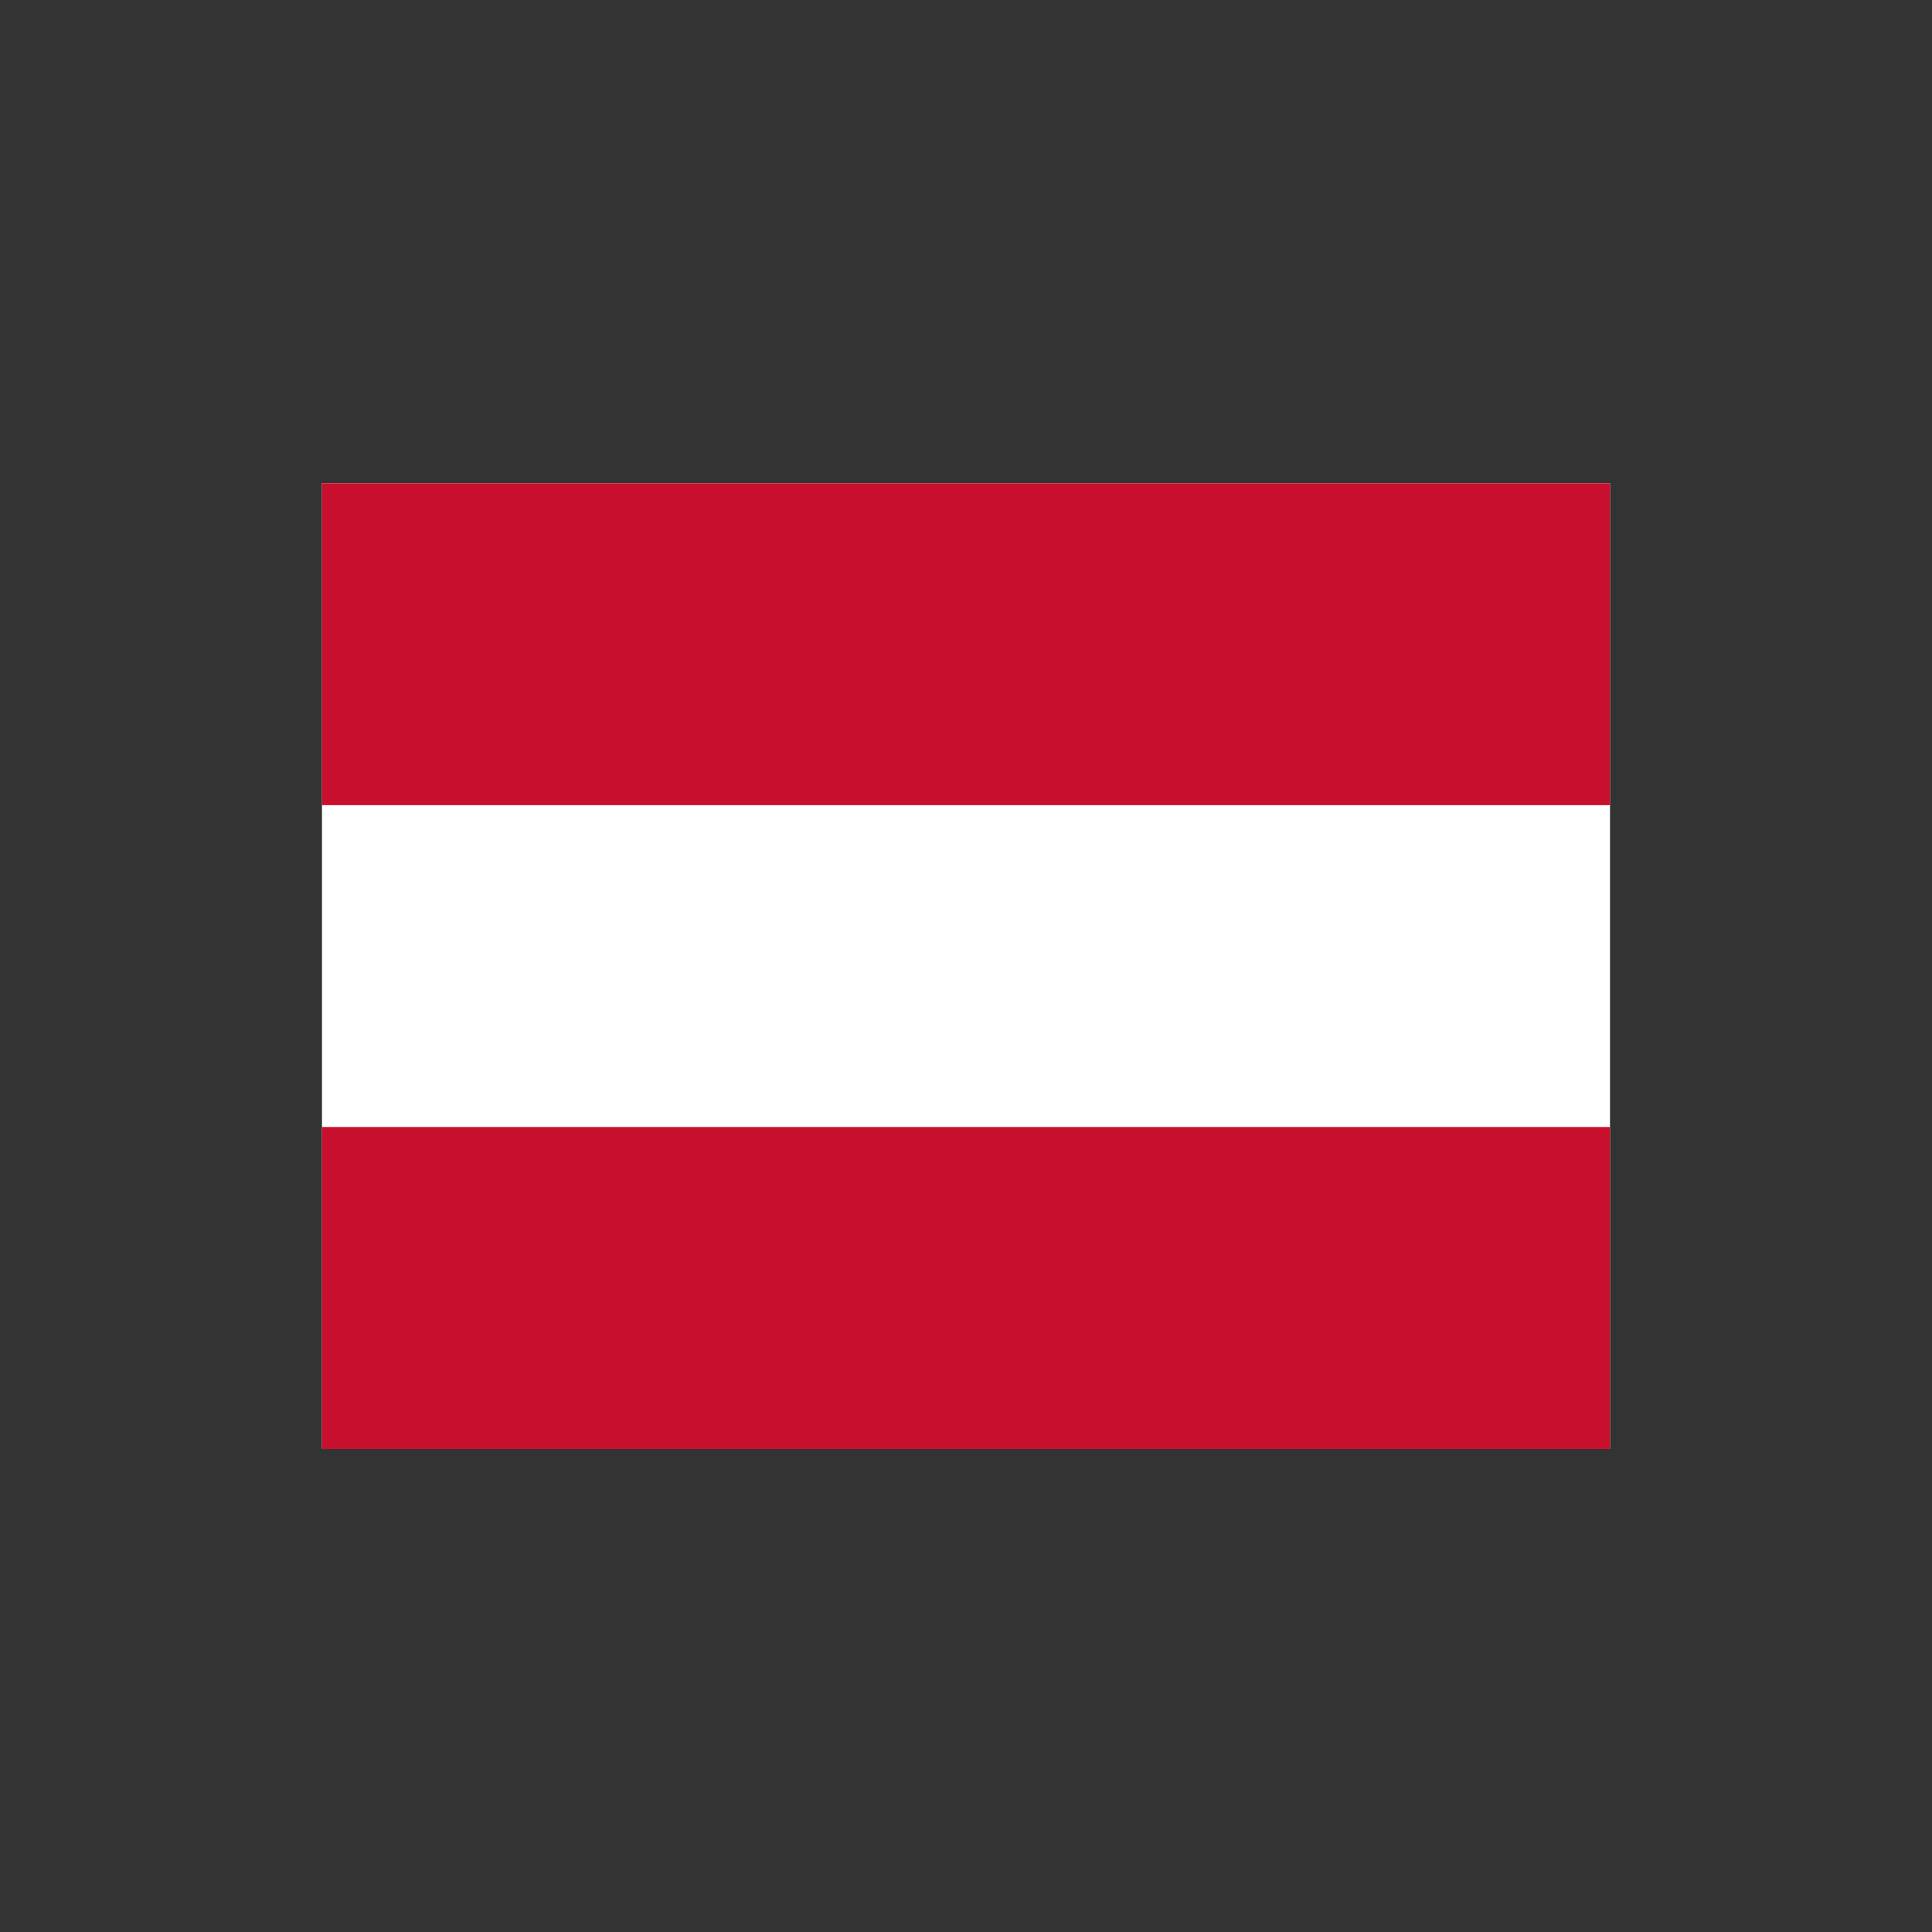 <svg width="24" height="24" viewBox="0 0 24 24" fill="none" xmlns="http://www.w3.org/2000/svg">
<rect x="0" y="0" width="24" height="24" fill="#333333" stroke="none"/>
<path fill-rule="evenodd" clip-rule="evenodd" d="M20 18H4V6H20V18Z" fill="white"/>
<path fill-rule="evenodd" clip-rule="evenodd" d="M20 18H4V14H20V18ZM20 10.002H4V6.002H20V10.002Z" fill="#C8102E"/>
</svg>
